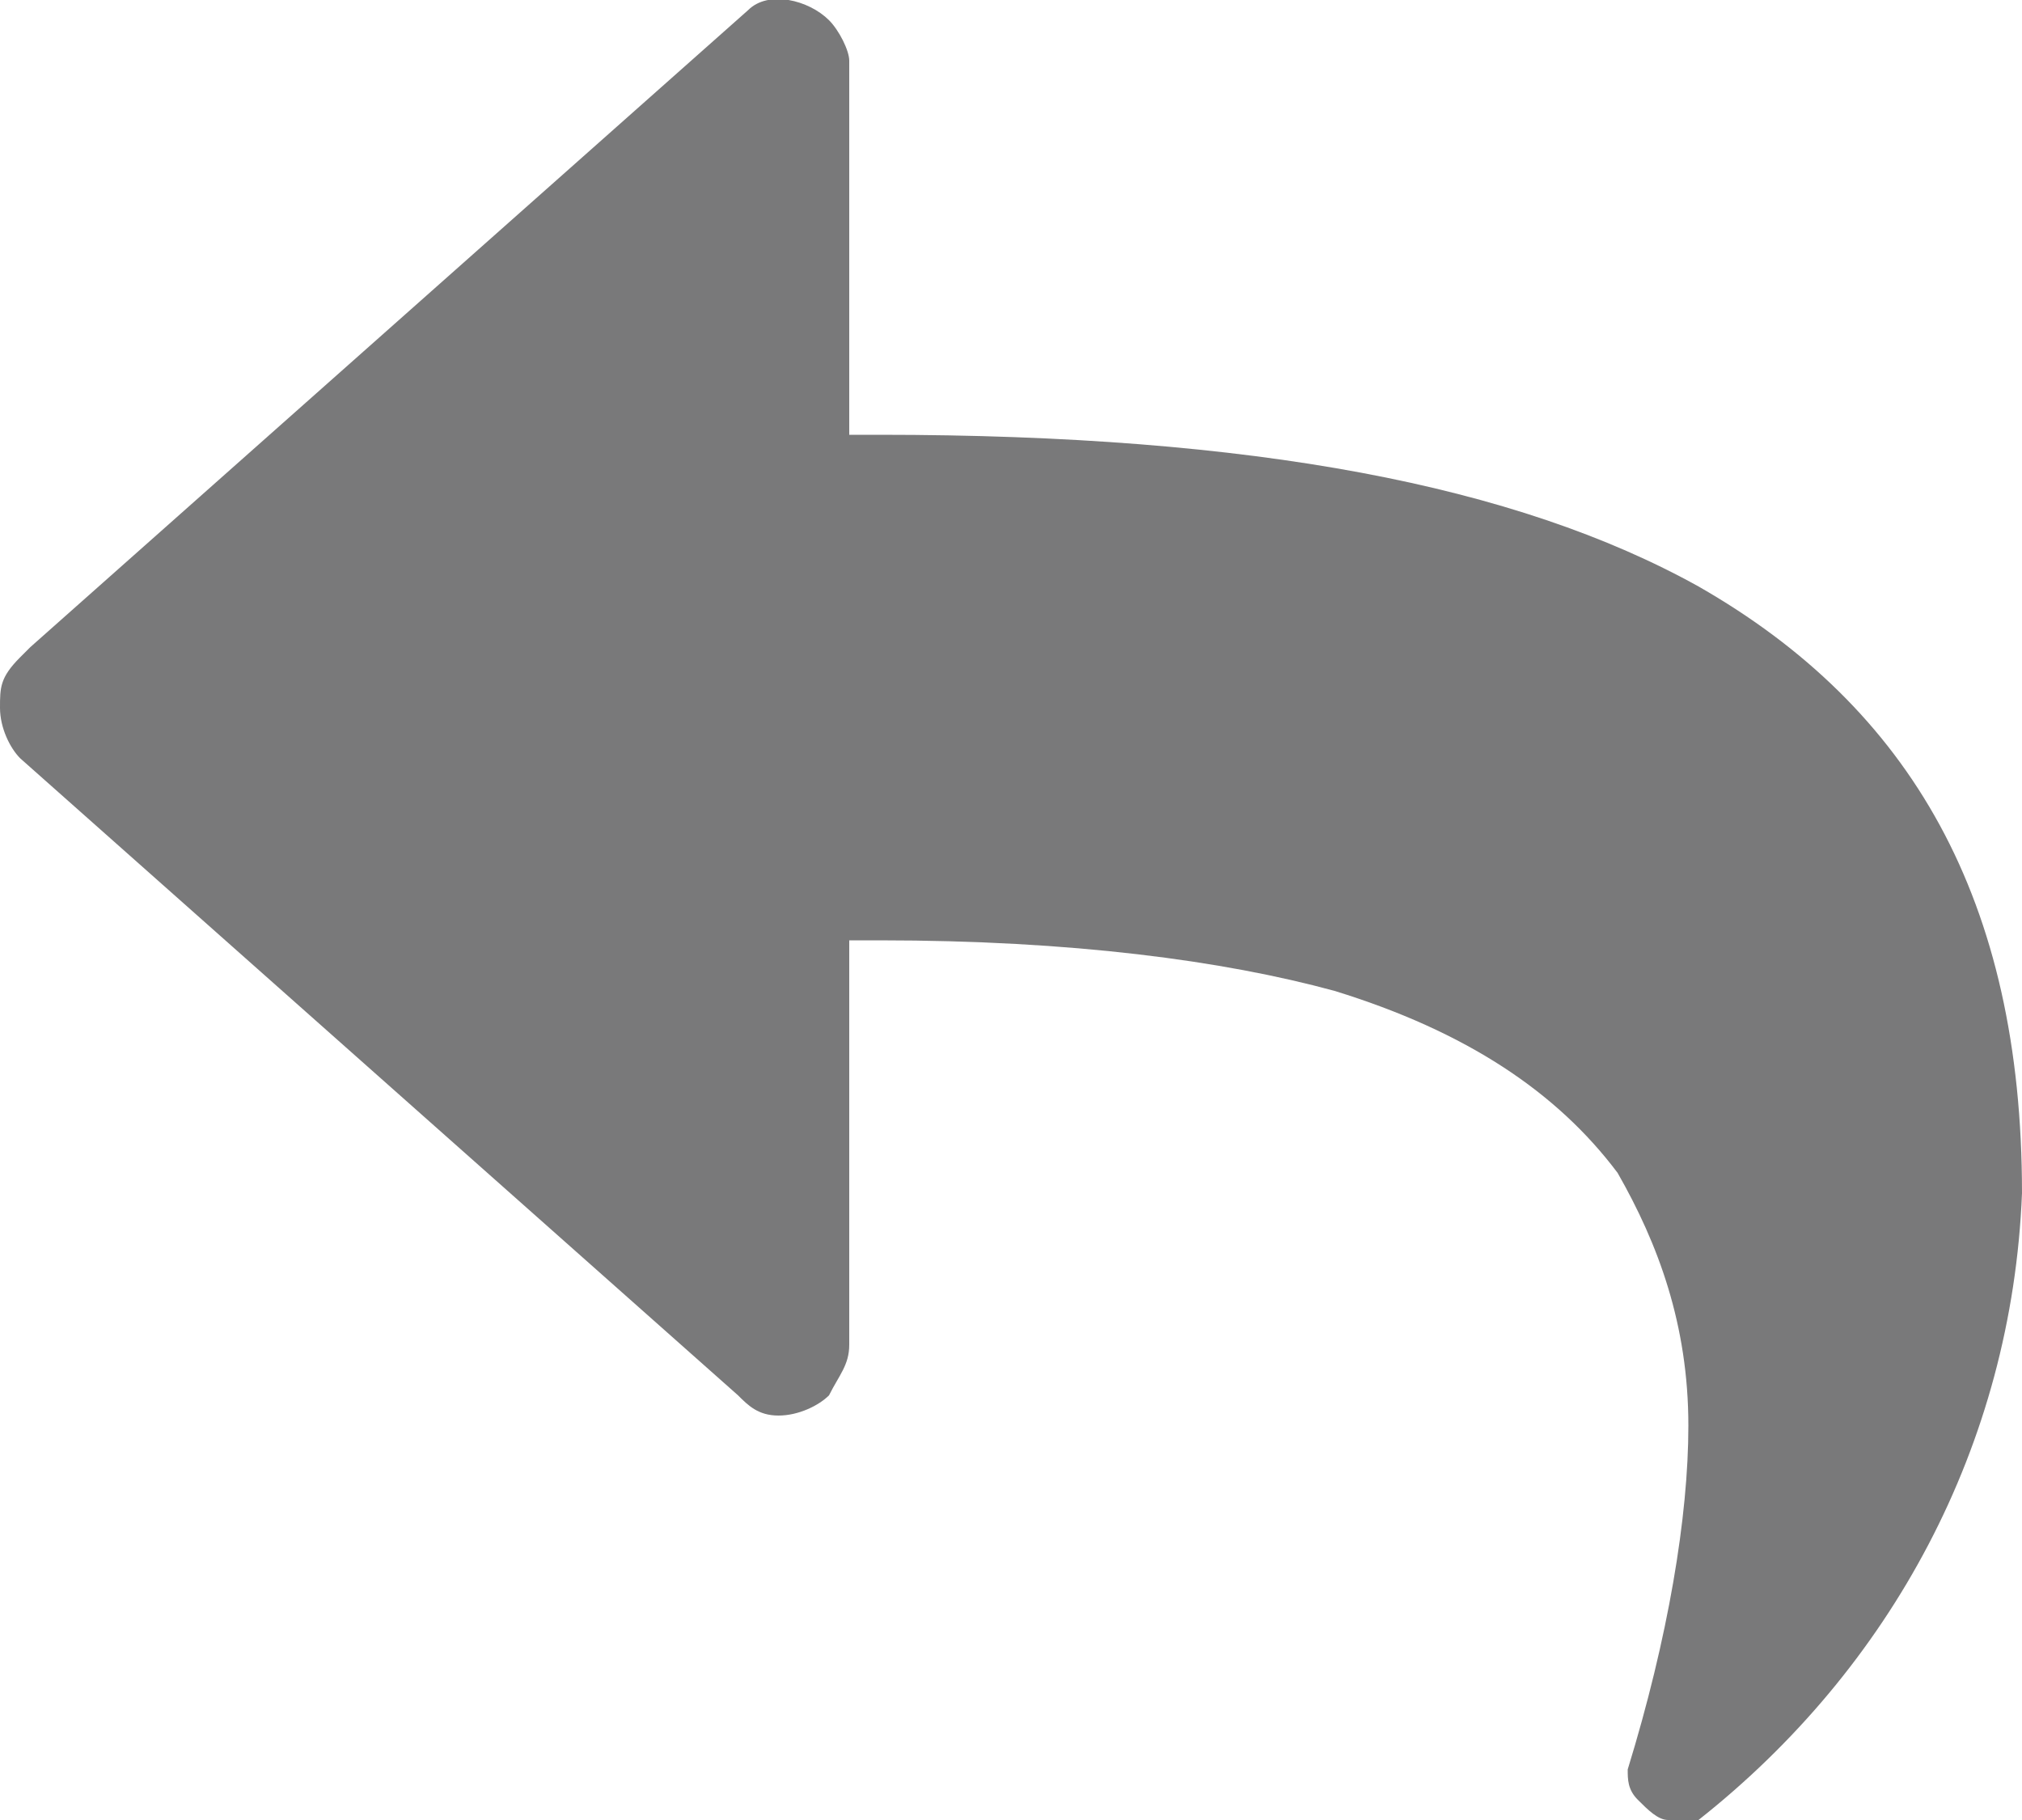 <?xml version="1.0" encoding="utf-8"?>
<!-- Generator: Adobe Illustrator 25.2.0, SVG Export Plug-In . SVG Version: 6.00 Build 0)  -->
<svg version="1.1" id="Layer_1" xmlns="http://www.w3.org/2000/svg" xmlns:xlink="http://www.w3.org/1999/xlink" x="0px" y="0px"
	 viewBox="0 0 20 18" style="enable-background:new 0 0 20 18;" xml:space="preserve">
<style type="text/css">
	.st0{fill:#79797A;}
</style>
<path class="st0" d="M20,11.8c-0.1,2.5-1.3,4.7-3.2,6.2C16.7,18,16.6,18,16.5,18c-0.1,0-0.2-0.1-0.3-0.2c-0.1-0.1-0.1-0.2-0.1-0.3
	c0.4-1.3,0.6-2.5,0.6-3.4c0-1-0.3-1.8-0.7-2.5c-0.6-0.8-1.5-1.4-2.8-1.8c-1.1-0.3-2.6-0.5-4.5-0.5l-0.3,0v4c0,0.2-0.1,0.3-0.2,0.5
	C8.1,13.9,7.9,14,7.7,14c0,0,0,0,0,0c-0.2,0-0.3-0.1-0.4-0.2L0.2,7.5C0.1,7.4,0,7.2,0,7c0-0.2,0-0.3,0.2-0.5c0,0,0,0,0.1-0.1
	l7.1-6.3C7.6-0.1,8,0,8.2,0.2c0.1,0.1,0.2,0.3,0.2,0.4v3.7l0.3,0c3.7,0,6.3,0.5,8.1,1.5C18.9,7,20,8.9,20,11.8z"/>
</svg>
